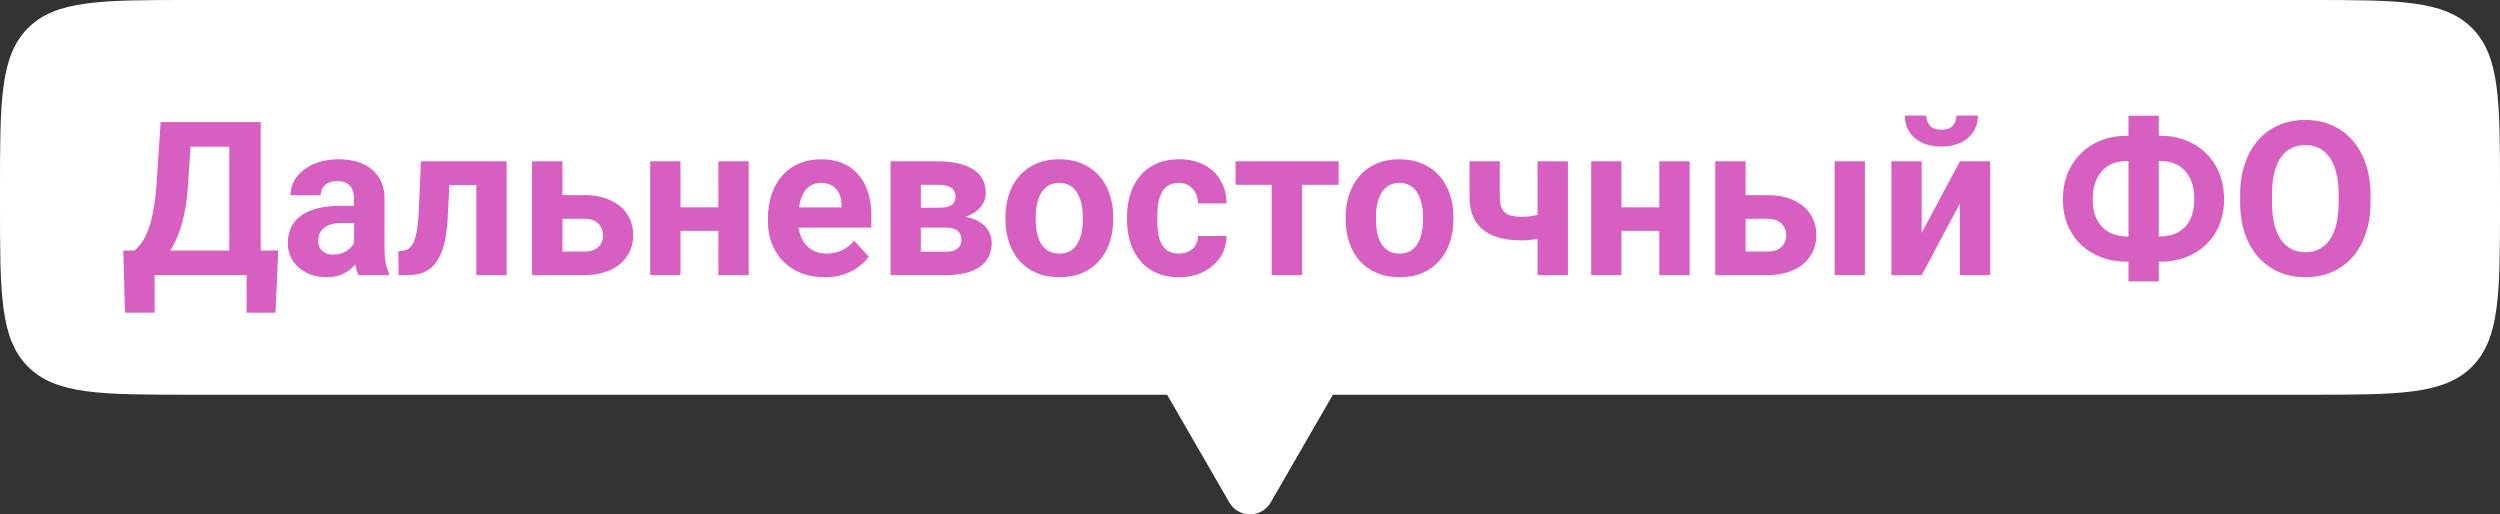 <?xml version="1.0" encoding="UTF-8"?> <svg xmlns="http://www.w3.org/2000/svg" width="209" height="43" viewBox="0 0 209 43" fill="none"><rect x="0" y="0" width="209" height="43" fill="#333333" stroke="none"/> <path fill-rule="evenodd" clip-rule="evenodd" d="M2.343 2.343C0 4.686 0 8.458 0 16V16.999C0 24.542 0 28.313 2.343 30.656C4.686 32.999 8.458 32.999 16 32.999H97.571L102.768 42C103.538 43.333 105.462 43.333 106.232 42L111.429 32.999H193C200.542 32.999 204.314 32.999 206.657 30.656C209 28.313 209 24.542 209 16.999V16C209 8.458 209 4.686 206.657 2.343C204.314 0 200.542 0 193 0H16C8.458 0 4.686 0 2.343 2.343Z" fill="white"></path> <path d="M21.364 20.943V23H12.145V20.943H21.364ZM12.927 20.943V26.138H10.448L10.308 20.943H12.927ZM23.263 20.943L23.034 26.146H20.617V20.943H23.263ZM19.914 10.203V12.269H13.753V10.203H19.914ZM21.795 10.203V23H19.167V10.203H21.795ZM13.428 10.203H16.064L15.722 15.415C15.669 16.276 15.575 17.038 15.44 17.7C15.312 18.356 15.153 18.934 14.966 19.432C14.784 19.93 14.582 20.366 14.359 20.741C14.137 21.11 13.902 21.433 13.656 21.708C13.41 21.977 13.161 22.218 12.909 22.429C12.657 22.634 12.411 22.824 12.171 23H10.659V20.943H11.248C11.418 20.803 11.597 20.609 11.784 20.363C11.977 20.117 12.159 19.786 12.329 19.37C12.505 18.948 12.657 18.415 12.786 17.77C12.921 17.126 13.021 16.341 13.085 15.415L13.428 10.203ZM29.6 20.855V16.619C29.6 16.314 29.55 16.054 29.45 15.837C29.351 15.614 29.195 15.441 28.984 15.318C28.779 15.195 28.513 15.134 28.185 15.134C27.903 15.134 27.66 15.184 27.455 15.283C27.25 15.377 27.092 15.515 26.98 15.696C26.869 15.872 26.814 16.08 26.814 16.32H24.282C24.282 15.916 24.376 15.532 24.564 15.169C24.751 14.806 25.023 14.486 25.381 14.211C25.738 13.93 26.163 13.71 26.655 13.552C27.153 13.394 27.71 13.315 28.325 13.315C29.064 13.315 29.72 13.438 30.294 13.684C30.868 13.93 31.319 14.299 31.648 14.791C31.981 15.283 32.148 15.898 32.148 16.637V20.706C32.148 21.227 32.181 21.655 32.245 21.989C32.31 22.317 32.403 22.605 32.526 22.851V23H29.969C29.846 22.742 29.752 22.42 29.688 22.033C29.629 21.641 29.6 21.248 29.6 20.855ZM29.934 17.208L29.951 18.641H28.536C28.202 18.641 27.912 18.679 27.666 18.755C27.42 18.831 27.218 18.939 27.06 19.08C26.901 19.215 26.784 19.373 26.708 19.555C26.638 19.736 26.602 19.936 26.602 20.152C26.602 20.369 26.652 20.565 26.752 20.741C26.852 20.911 26.995 21.046 27.183 21.145C27.37 21.239 27.59 21.286 27.842 21.286C28.223 21.286 28.554 21.21 28.835 21.058C29.116 20.905 29.333 20.718 29.485 20.495C29.644 20.273 29.726 20.061 29.731 19.862L30.399 20.935C30.306 21.175 30.177 21.424 30.013 21.682C29.855 21.939 29.652 22.183 29.406 22.411C29.16 22.634 28.864 22.818 28.519 22.965C28.173 23.105 27.763 23.176 27.288 23.176C26.685 23.176 26.137 23.056 25.645 22.815C25.158 22.569 24.771 22.232 24.484 21.805C24.203 21.371 24.062 20.879 24.062 20.328C24.062 19.83 24.156 19.388 24.344 19.001C24.531 18.614 24.807 18.289 25.17 18.025C25.539 17.756 25.999 17.554 26.55 17.419C27.101 17.278 27.739 17.208 28.466 17.208H29.934ZM40.498 13.49V15.477H35.822V13.49H40.498ZM42.352 13.49V23H39.821V13.49H42.352ZM35.19 13.49H37.677L37.422 18.289C37.387 18.975 37.313 19.578 37.202 20.1C37.091 20.621 36.941 21.066 36.754 21.436C36.572 21.805 36.352 22.106 36.095 22.341C35.843 22.569 35.547 22.736 35.207 22.842C34.873 22.947 34.504 23 34.1 23H33.326L33.3 21.005L33.625 20.97C33.812 20.952 33.977 20.899 34.117 20.811C34.264 20.718 34.387 20.586 34.486 20.416C34.592 20.24 34.68 20.02 34.75 19.757C34.82 19.487 34.876 19.171 34.917 18.808C34.964 18.444 34.996 18.025 35.014 17.551L35.19 13.49ZM46.062 16.311H48.821C49.688 16.311 50.427 16.455 51.036 16.742C51.651 17.023 52.12 17.416 52.442 17.92C52.77 18.424 52.935 19.007 52.935 19.669C52.935 20.149 52.841 20.595 52.653 21.005C52.472 21.409 52.205 21.761 51.853 22.06C51.502 22.358 51.071 22.59 50.562 22.754C50.052 22.918 49.472 23 48.821 23H44.48V13.49H47.02V21.031H48.821C49.202 21.031 49.507 20.97 49.735 20.847C49.97 20.718 50.14 20.551 50.245 20.346C50.356 20.141 50.412 19.918 50.412 19.678C50.412 19.426 50.356 19.197 50.245 18.992C50.14 18.781 49.97 18.611 49.735 18.482C49.507 18.354 49.202 18.289 48.821 18.289H46.062V16.311ZM60.88 17.331V19.3H56.046V17.331H60.88ZM56.89 13.49V23H54.358V13.49H56.89ZM62.594 13.49V23H60.054V13.49H62.594ZM68.939 23.176C68.201 23.176 67.539 23.059 66.953 22.824C66.367 22.584 65.869 22.253 65.459 21.831C65.055 21.409 64.744 20.92 64.527 20.363C64.311 19.801 64.202 19.203 64.202 18.57V18.219C64.202 17.498 64.305 16.839 64.51 16.241C64.715 15.644 65.008 15.125 65.389 14.685C65.775 14.246 66.244 13.909 66.795 13.675C67.346 13.435 67.967 13.315 68.658 13.315C69.332 13.315 69.93 13.426 70.451 13.648C70.973 13.871 71.409 14.188 71.761 14.598C72.118 15.008 72.388 15.5 72.569 16.074C72.751 16.643 72.842 17.275 72.842 17.973V19.027H65.283V17.34H70.355V17.146C70.355 16.795 70.29 16.481 70.161 16.206C70.038 15.925 69.851 15.702 69.599 15.538C69.347 15.374 69.024 15.292 68.632 15.292C68.298 15.292 68.011 15.365 67.77 15.512C67.53 15.658 67.334 15.863 67.182 16.127C67.035 16.391 66.924 16.701 66.848 17.059C66.777 17.41 66.742 17.797 66.742 18.219V18.57C66.742 18.951 66.795 19.303 66.9 19.625C67.012 19.947 67.167 20.226 67.366 20.46C67.571 20.694 67.817 20.876 68.105 21.005C68.397 21.134 68.728 21.198 69.098 21.198C69.555 21.198 69.98 21.11 70.372 20.935C70.77 20.753 71.113 20.48 71.4 20.117L72.631 21.453C72.432 21.74 72.159 22.016 71.814 22.279C71.474 22.543 71.064 22.76 70.583 22.93C70.103 23.094 69.555 23.176 68.939 23.176ZM79.02 19.027H76.041L76.023 17.366H78.484C78.812 17.366 79.079 17.334 79.284 17.27C79.489 17.199 79.639 17.097 79.732 16.962C79.832 16.821 79.882 16.651 79.882 16.452C79.882 16.276 79.85 16.127 79.785 16.004C79.727 15.875 79.636 15.77 79.513 15.688C79.39 15.605 79.234 15.547 79.047 15.512C78.865 15.471 78.651 15.45 78.405 15.45H76.981V23H74.45V13.49H78.405C79.026 13.49 79.583 13.546 80.075 13.657C80.567 13.763 80.986 13.924 81.332 14.141C81.684 14.357 81.95 14.633 82.132 14.967C82.319 15.295 82.413 15.685 82.413 16.136C82.413 16.429 82.346 16.704 82.211 16.962C82.082 17.22 81.889 17.448 81.631 17.648C81.373 17.847 81.054 18.011 80.673 18.14C80.298 18.263 79.864 18.339 79.372 18.368L79.02 19.027ZM79.02 23H75.417L76.287 21.04H79.02C79.331 21.04 79.586 21.002 79.785 20.926C79.984 20.85 80.131 20.738 80.225 20.592C80.324 20.439 80.374 20.258 80.374 20.047C80.374 19.842 80.33 19.663 80.242 19.511C80.154 19.358 80.011 19.241 79.811 19.159C79.618 19.071 79.355 19.027 79.02 19.027H76.656L76.674 17.366H79.363L79.978 18.034C80.647 18.075 81.197 18.201 81.631 18.412C82.064 18.623 82.384 18.893 82.589 19.221C82.8 19.543 82.905 19.898 82.905 20.284C82.905 20.735 82.82 21.131 82.65 21.471C82.481 21.811 82.228 22.095 81.894 22.323C81.566 22.546 81.162 22.716 80.682 22.833C80.201 22.944 79.647 23 79.02 23ZM84.057 18.342V18.157C84.057 17.46 84.156 16.818 84.356 16.232C84.555 15.641 84.845 15.128 85.226 14.694C85.606 14.261 86.075 13.924 86.632 13.684C87.189 13.438 87.827 13.315 88.548 13.315C89.269 13.315 89.91 13.438 90.473 13.684C91.035 13.924 91.507 14.261 91.888 14.694C92.274 15.128 92.567 15.641 92.767 16.232C92.966 16.818 93.065 17.46 93.065 18.157V18.342C93.065 19.033 92.966 19.675 92.767 20.267C92.567 20.852 92.274 21.365 91.888 21.805C91.507 22.238 91.038 22.575 90.481 22.815C89.925 23.056 89.286 23.176 88.565 23.176C87.845 23.176 87.203 23.056 86.641 22.815C86.084 22.575 85.612 22.238 85.226 21.805C84.845 21.365 84.555 20.852 84.356 20.267C84.156 19.675 84.057 19.033 84.057 18.342ZM86.588 18.157V18.342C86.588 18.74 86.623 19.112 86.693 19.458C86.764 19.804 86.875 20.108 87.027 20.372C87.186 20.63 87.391 20.832 87.643 20.979C87.894 21.125 88.202 21.198 88.565 21.198C88.917 21.198 89.219 21.125 89.471 20.979C89.723 20.832 89.925 20.63 90.077 20.372C90.23 20.108 90.341 19.804 90.411 19.458C90.487 19.112 90.525 18.74 90.525 18.342V18.157C90.525 17.77 90.487 17.407 90.411 17.067C90.341 16.722 90.227 16.417 90.068 16.153C89.916 15.884 89.714 15.673 89.462 15.521C89.21 15.368 88.905 15.292 88.548 15.292C88.19 15.292 87.886 15.368 87.634 15.521C87.388 15.673 87.186 15.884 87.027 16.153C86.875 16.417 86.764 16.722 86.693 17.067C86.623 17.407 86.588 17.77 86.588 18.157ZM98.55 21.198C98.86 21.198 99.136 21.14 99.376 21.023C99.616 20.899 99.804 20.73 99.939 20.513C100.079 20.29 100.152 20.029 100.158 19.73H102.54C102.534 20.398 102.355 20.993 102.004 21.515C101.652 22.03 101.181 22.438 100.589 22.736C99.997 23.029 99.335 23.176 98.603 23.176C97.864 23.176 97.22 23.053 96.669 22.807C96.124 22.561 95.67 22.221 95.307 21.787C94.943 21.348 94.671 20.838 94.489 20.258C94.308 19.672 94.217 19.045 94.217 18.377V18.122C94.217 17.448 94.308 16.821 94.489 16.241C94.671 15.655 94.943 15.146 95.307 14.712C95.67 14.273 96.124 13.93 96.669 13.684C97.214 13.438 97.853 13.315 98.585 13.315C99.364 13.315 100.047 13.464 100.633 13.763C101.225 14.062 101.688 14.489 102.021 15.046C102.361 15.597 102.534 16.25 102.54 17.006H100.158C100.152 16.689 100.085 16.402 99.956 16.145C99.833 15.887 99.651 15.682 99.411 15.529C99.177 15.371 98.887 15.292 98.541 15.292C98.172 15.292 97.87 15.371 97.636 15.529C97.401 15.682 97.22 15.893 97.091 16.162C96.962 16.426 96.871 16.727 96.818 17.067C96.772 17.401 96.748 17.753 96.748 18.122V18.377C96.748 18.746 96.772 19.101 96.818 19.44C96.865 19.78 96.953 20.082 97.082 20.346C97.217 20.609 97.401 20.817 97.636 20.97C97.87 21.122 98.175 21.198 98.55 21.198ZM108.851 13.49V23H106.311V13.49H108.851ZM111.909 13.49V15.45H103.296V13.49H111.909ZM112.498 18.342V18.157C112.498 17.46 112.598 16.818 112.797 16.232C112.996 15.641 113.286 15.128 113.667 14.694C114.048 14.261 114.517 13.924 115.073 13.684C115.63 13.438 116.269 13.315 116.989 13.315C117.71 13.315 118.352 13.438 118.914 13.684C119.477 13.924 119.948 14.261 120.329 14.694C120.716 15.128 121.009 15.641 121.208 16.232C121.407 16.818 121.507 17.46 121.507 18.157V18.342C121.507 19.033 121.407 19.675 121.208 20.267C121.009 20.852 120.716 21.365 120.329 21.805C119.948 22.238 119.479 22.575 118.923 22.815C118.366 23.056 117.728 23.176 117.007 23.176C116.286 23.176 115.645 23.056 115.082 22.815C114.525 22.575 114.054 22.238 113.667 21.805C113.286 21.365 112.996 20.852 112.797 20.267C112.598 19.675 112.498 19.033 112.498 18.342ZM115.029 18.157V18.342C115.029 18.74 115.064 19.112 115.135 19.458C115.205 19.804 115.316 20.108 115.469 20.372C115.627 20.63 115.832 20.832 116.084 20.979C116.336 21.125 116.644 21.198 117.007 21.198C117.358 21.198 117.66 21.125 117.912 20.979C118.164 20.832 118.366 20.63 118.519 20.372C118.671 20.108 118.782 19.804 118.853 19.458C118.929 19.112 118.967 18.74 118.967 18.342V18.157C118.967 17.77 118.929 17.407 118.853 17.067C118.782 16.722 118.668 16.417 118.51 16.153C118.357 15.884 118.155 15.673 117.903 15.521C117.651 15.368 117.347 15.292 116.989 15.292C116.632 15.292 116.327 15.368 116.075 15.521C115.829 15.673 115.627 15.884 115.469 16.153C115.316 16.417 115.205 16.722 115.135 17.067C115.064 17.407 115.029 17.77 115.029 18.157ZM131.078 13.49V23H128.538V13.49H131.078ZM129.883 17.56V19.537C129.689 19.637 129.44 19.73 129.136 19.818C128.831 19.906 128.509 19.977 128.169 20.029C127.835 20.076 127.524 20.1 127.237 20.1C126.323 20.1 125.538 19.974 124.882 19.722C124.231 19.47 123.73 19.074 123.379 18.535C123.027 17.996 122.852 17.305 122.852 16.461V13.481H125.383V16.461C125.383 16.889 125.447 17.226 125.576 17.472C125.705 17.712 125.904 17.882 126.174 17.981C126.449 18.075 126.804 18.122 127.237 18.122C127.542 18.122 127.838 18.099 128.125 18.052C128.412 18.005 128.699 17.94 128.986 17.858C129.273 17.776 129.572 17.677 129.883 17.56ZM139.542 17.331V19.3H134.708V17.331H139.542ZM135.552 13.49V23H133.021V13.49H135.552ZM141.256 13.49V23H138.716V13.49H141.256ZM144.974 16.311H147.733C148.601 16.311 149.339 16.455 149.948 16.742C150.563 17.023 151.032 17.416 151.354 17.92C151.683 18.424 151.847 19.007 151.847 19.669C151.847 20.149 151.753 20.595 151.565 21.005C151.384 21.409 151.117 21.761 150.766 22.06C150.414 22.358 149.983 22.59 149.474 22.754C148.964 22.918 148.384 23 147.733 23H143.392V13.49H145.932V21.031H147.733C148.114 21.031 148.419 20.97 148.647 20.847C148.882 20.718 149.052 20.551 149.157 20.346C149.269 20.141 149.324 19.918 149.324 19.678C149.324 19.426 149.269 19.197 149.157 18.992C149.052 18.781 148.882 18.611 148.647 18.482C148.419 18.354 148.114 18.289 147.733 18.289H144.974V16.311ZM155.907 13.49V23H153.376V13.49H155.907ZM160.653 19.467L163.844 13.49H166.375V23H163.844V17.015L160.653 23H158.122V13.49H160.653V19.467ZM163.554 9.667H165.355C165.355 10.171 165.229 10.619 164.978 11.012C164.731 11.398 164.38 11.703 163.923 11.926C163.466 12.143 162.927 12.251 162.306 12.251C161.362 12.251 160.615 12.011 160.064 11.53C159.52 11.05 159.247 10.429 159.247 9.667H161.04C161.04 9.972 161.134 10.244 161.321 10.484C161.515 10.725 161.843 10.845 162.306 10.845C162.763 10.845 163.085 10.725 163.272 10.484C163.46 10.244 163.554 9.972 163.554 9.667ZM177.783 11.354H180.631C181.393 11.354 182.096 11.48 182.74 11.732C183.385 11.979 183.944 12.336 184.419 12.805C184.899 13.268 185.271 13.827 185.535 14.483C185.799 15.134 185.931 15.86 185.931 16.663C185.931 17.448 185.799 18.163 185.535 18.808C185.271 19.446 184.899 19.994 184.419 20.451C183.944 20.908 183.385 21.26 182.74 21.506C182.096 21.752 181.393 21.875 180.631 21.875H177.783C177.016 21.875 176.31 21.752 175.665 21.506C175.021 21.26 174.458 20.911 173.978 20.46C173.497 20.003 173.122 19.455 172.853 18.816C172.589 18.178 172.457 17.466 172.457 16.681C172.457 15.878 172.589 15.151 172.853 14.501C173.122 13.845 173.497 13.282 173.978 12.813C174.458 12.345 175.021 11.984 175.665 11.732C176.31 11.48 177.016 11.354 177.783 11.354ZM177.783 13.464C177.221 13.464 176.726 13.587 176.298 13.833C175.87 14.079 175.539 14.442 175.305 14.923C175.07 15.398 174.953 15.983 174.953 16.681C174.953 17.185 175.021 17.63 175.155 18.017C175.296 18.398 175.492 18.717 175.744 18.975C175.996 19.232 176.295 19.429 176.641 19.564C176.986 19.698 177.367 19.766 177.783 19.766H180.648C181.205 19.766 181.691 19.645 182.107 19.405C182.529 19.165 182.857 18.814 183.092 18.351C183.326 17.888 183.443 17.325 183.443 16.663C183.443 16.142 183.376 15.682 183.241 15.283C183.106 14.885 182.916 14.551 182.67 14.281C182.424 14.012 182.128 13.81 181.782 13.675C181.442 13.534 181.064 13.464 180.648 13.464H177.783ZM180.473 9.676V23.527H177.941V9.676H180.473ZM198.174 16.303V16.909C198.174 17.882 198.042 18.755 197.778 19.528C197.515 20.302 197.143 20.961 196.662 21.506C196.182 22.045 195.607 22.458 194.939 22.745C194.277 23.032 193.542 23.176 192.733 23.176C191.931 23.176 191.195 23.032 190.527 22.745C189.865 22.458 189.291 22.045 188.805 21.506C188.318 20.961 187.94 20.302 187.671 19.528C187.407 18.755 187.275 17.882 187.275 16.909V16.303C187.275 15.324 187.407 14.451 187.671 13.684C187.935 12.91 188.307 12.251 188.787 11.706C189.273 11.161 189.848 10.745 190.51 10.458C191.178 10.171 191.913 10.027 192.716 10.027C193.524 10.027 194.26 10.171 194.922 10.458C195.59 10.745 196.164 11.161 196.645 11.706C197.131 12.251 197.506 12.91 197.77 13.684C198.039 14.451 198.174 15.324 198.174 16.303ZM195.511 16.909V16.285C195.511 15.605 195.449 15.008 195.326 14.492C195.203 13.977 195.021 13.543 194.781 13.191C194.541 12.84 194.248 12.576 193.902 12.4C193.557 12.219 193.161 12.128 192.716 12.128C192.271 12.128 191.875 12.219 191.529 12.4C191.189 12.576 190.899 12.84 190.659 13.191C190.425 13.543 190.246 13.977 190.123 14.492C190 15.008 189.938 15.605 189.938 16.285V16.909C189.938 17.583 190 18.181 190.123 18.702C190.246 19.218 190.428 19.654 190.668 20.012C190.908 20.363 191.201 20.63 191.547 20.811C191.893 20.993 192.288 21.084 192.733 21.084C193.179 21.084 193.574 20.993 193.92 20.811C194.266 20.63 194.556 20.363 194.79 20.012C195.024 19.654 195.203 19.218 195.326 18.702C195.449 18.181 195.511 17.583 195.511 16.909Z" fill="#D75FC2"></path> </svg> 